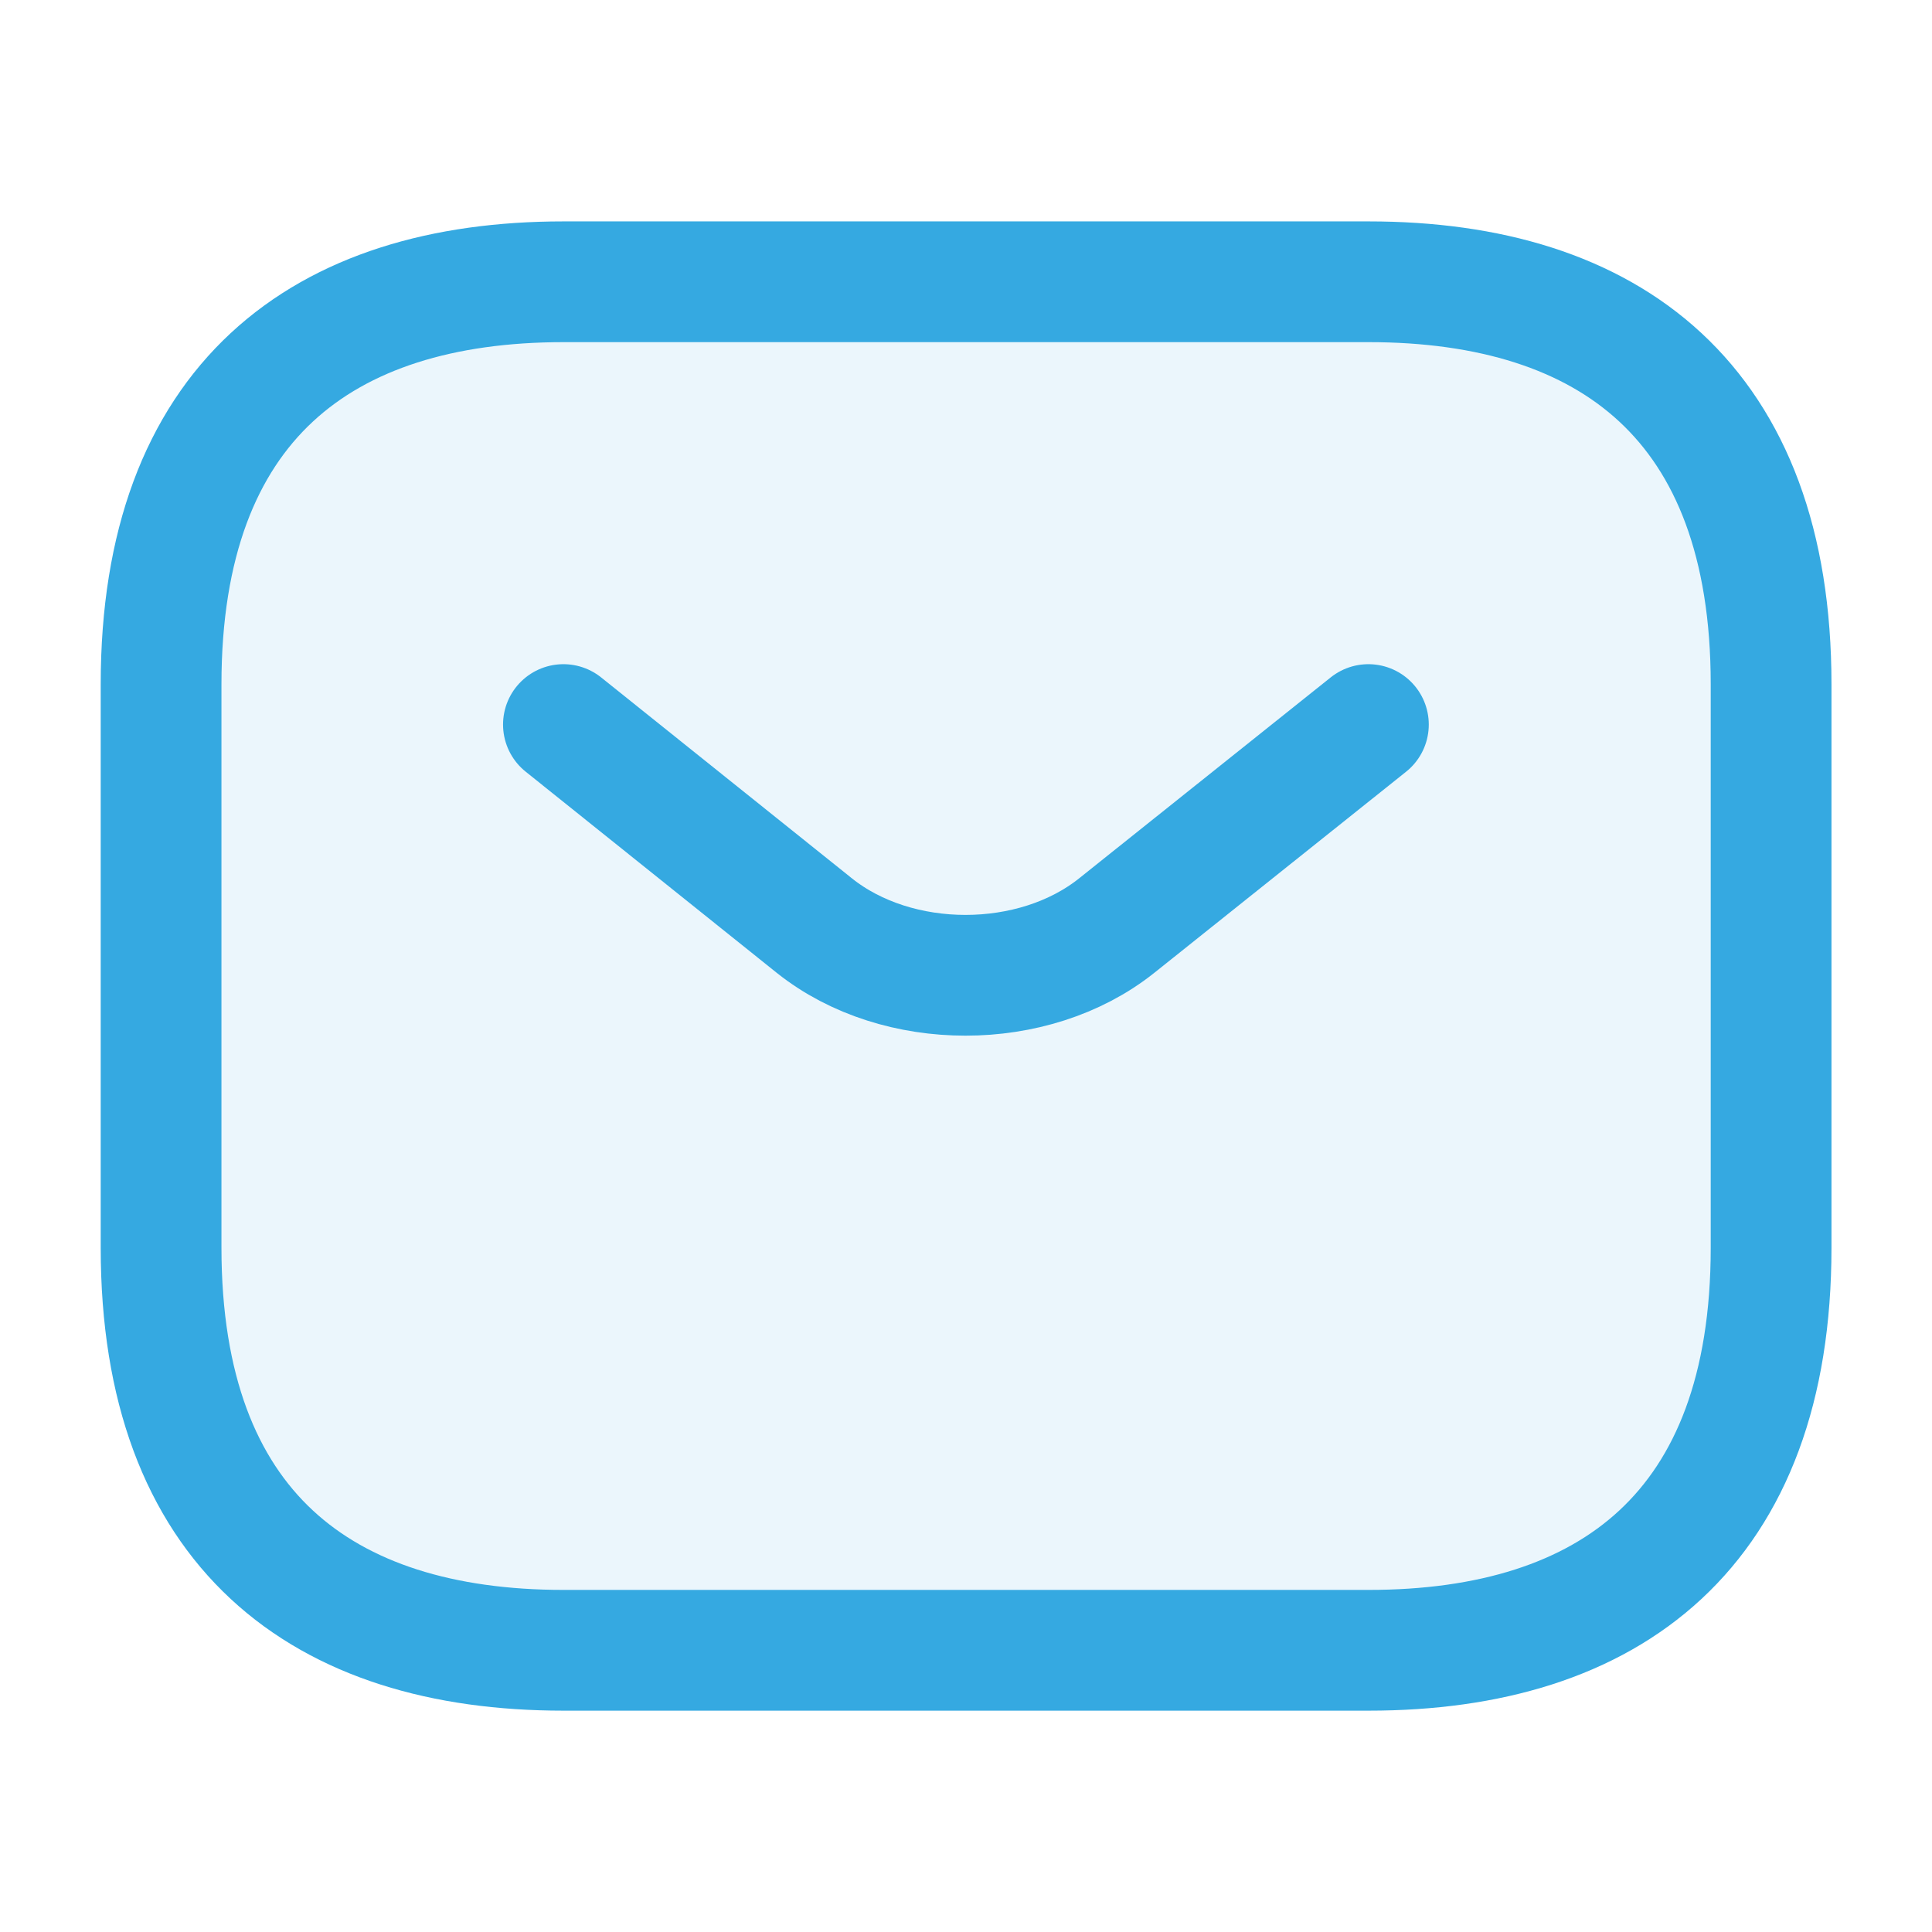 <svg width="32" height="32" viewBox="0 0 32 32" fill="none" xmlns="http://www.w3.org/2000/svg">
<path d="M22.668 27.334H9.335C5.335 27.334 2.668 25.334 2.668 20.667V11.334C2.668 6.667 5.335 4.667 9.335 4.667H22.668C26.668 4.667 29.335 6.667 29.335 11.334V20.667C29.335 25.334 26.668 27.334 22.668 27.334Z" fill="#35A9E1" fill-opacity="0.1" stroke="#35A9E1" stroke-width="2" stroke-miterlimit="10" stroke-linecap="round" stroke-linejoin="round"/>
<path d="M22.665 12.001L18.492 15.334C17.119 16.427 14.865 16.427 13.492 15.334L9.332 12.001" stroke="#35A9E1" stroke-width="2" stroke-miterlimit="10" stroke-linecap="round" stroke-linejoin="round"/>
</svg>
